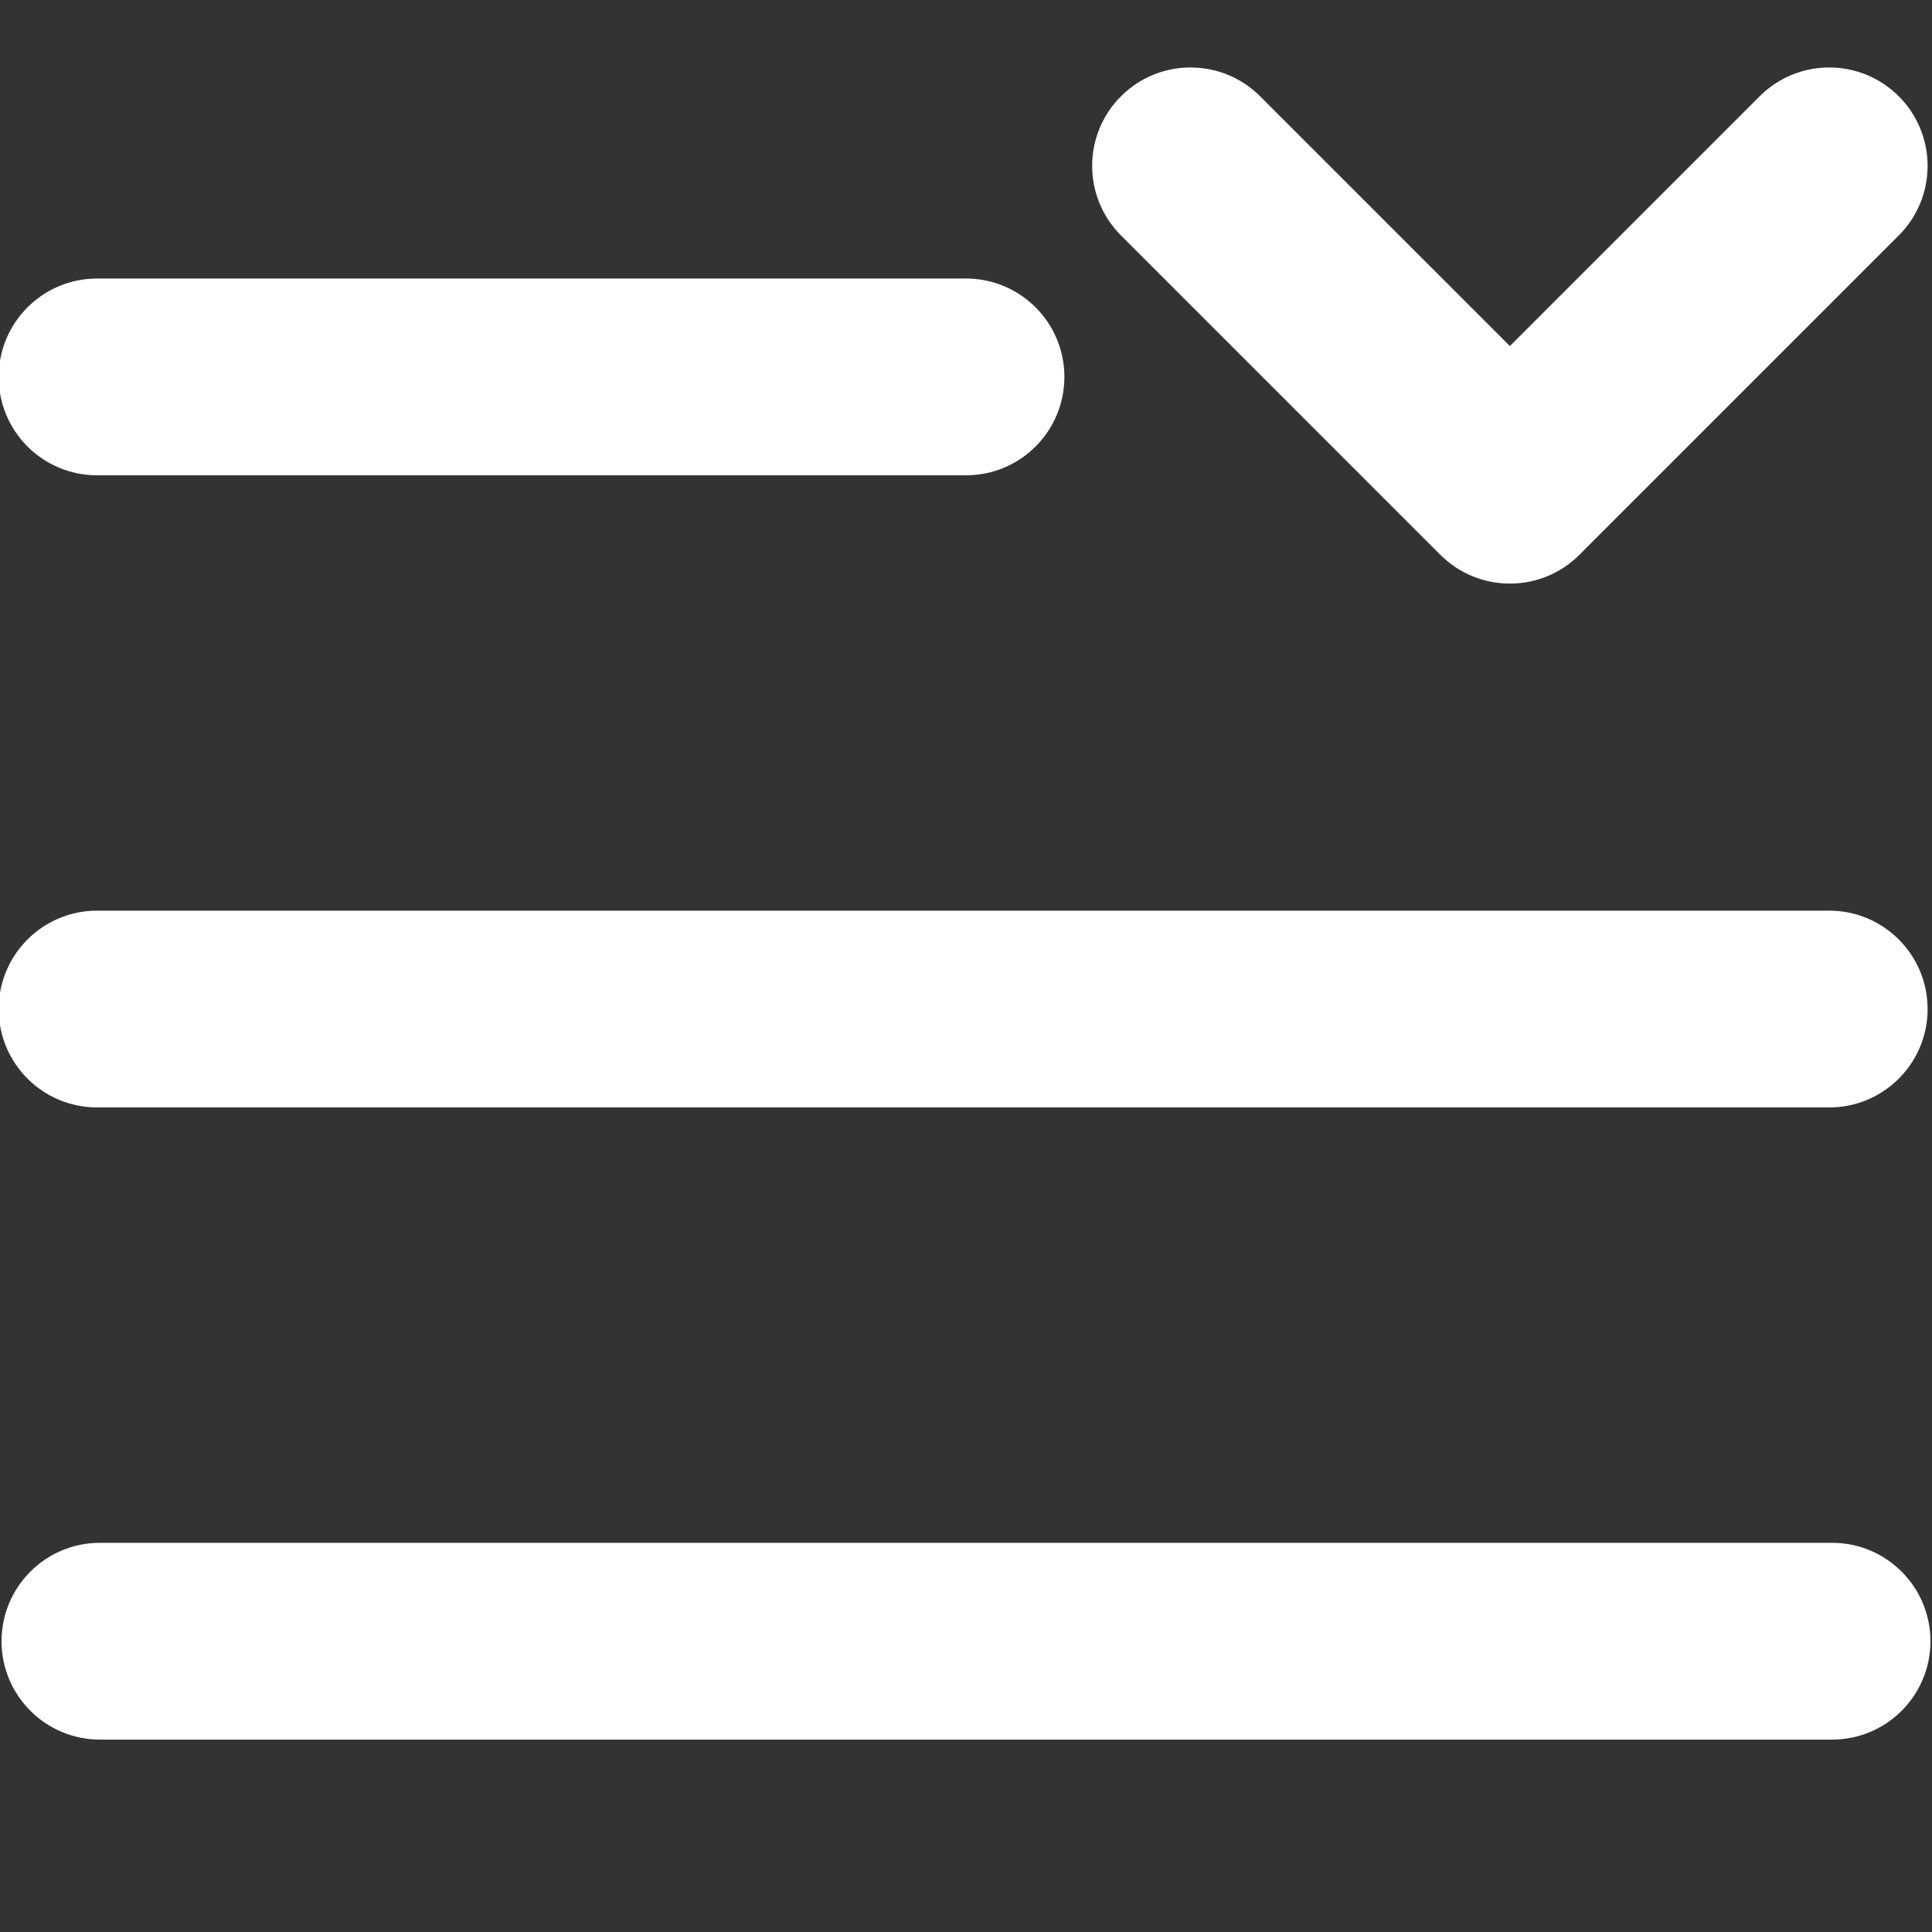 <?xml version="1.0" encoding="UTF-8"?>
<svg id="Layer_1" xmlns="http://www.w3.org/2000/svg" version="1.1" viewBox="0 0 1080 1080">
  <rect x="0" y="0" width="1080" height="1080" fill="#333333" stroke="none"/>
  <!-- Generator: Adobe Illustrator 29.6.0, SVG Export Plug-In . SVG Version: 2.1.1 Build 142)  -->
  <defs>
    <style>
      .st0 {
        fill: #fff;
      }
    </style>
  </defs>
  <path class="st0" d="M540,265.7H54.26c-30.38,0-55-24.62-55-55s24.62-55,55-55h485.74c30.38,0,55,24.62,55,55s-24.62,55-55,55Z"/>
  <path class="st0" d="M1022.54,619.07s0,0,0,0H54.26c-30.38-.01-55-24.64-55-55.01,0-30.37,24.63-55,55-55,0,0,0,0,0,0h968.28c30.38.01,55,24.64,55,55.01s-24.63,55-55,55Z"/>
  <path class="st0" d="M1024.14,972.45s0,0,0,0H55.86c-30.38-.01-55-24.64-55-55.01,0-30.37,24.63-55,55-55,0,0,0,0,0,0h968.28c30.38.01,55,24.64,55,55.01s-24.63,55-55,55Z"/>
  <path class="st0" d="M844.03,326.23c-14.08,0-28.15-5.37-38.89-16.11l-178.51-178.51c-21.48-21.48-21.48-56.3,0-77.78,21.48-21.48,56.3-21.48,77.78,0l139.62,139.62,139.62-139.62c21.48-21.48,56.3-21.48,77.78,0,21.48,21.48,21.48,56.3,0,77.78l-178.51,178.51c-10.74,10.74-24.81,16.11-38.89,16.11Z"/>
</svg>